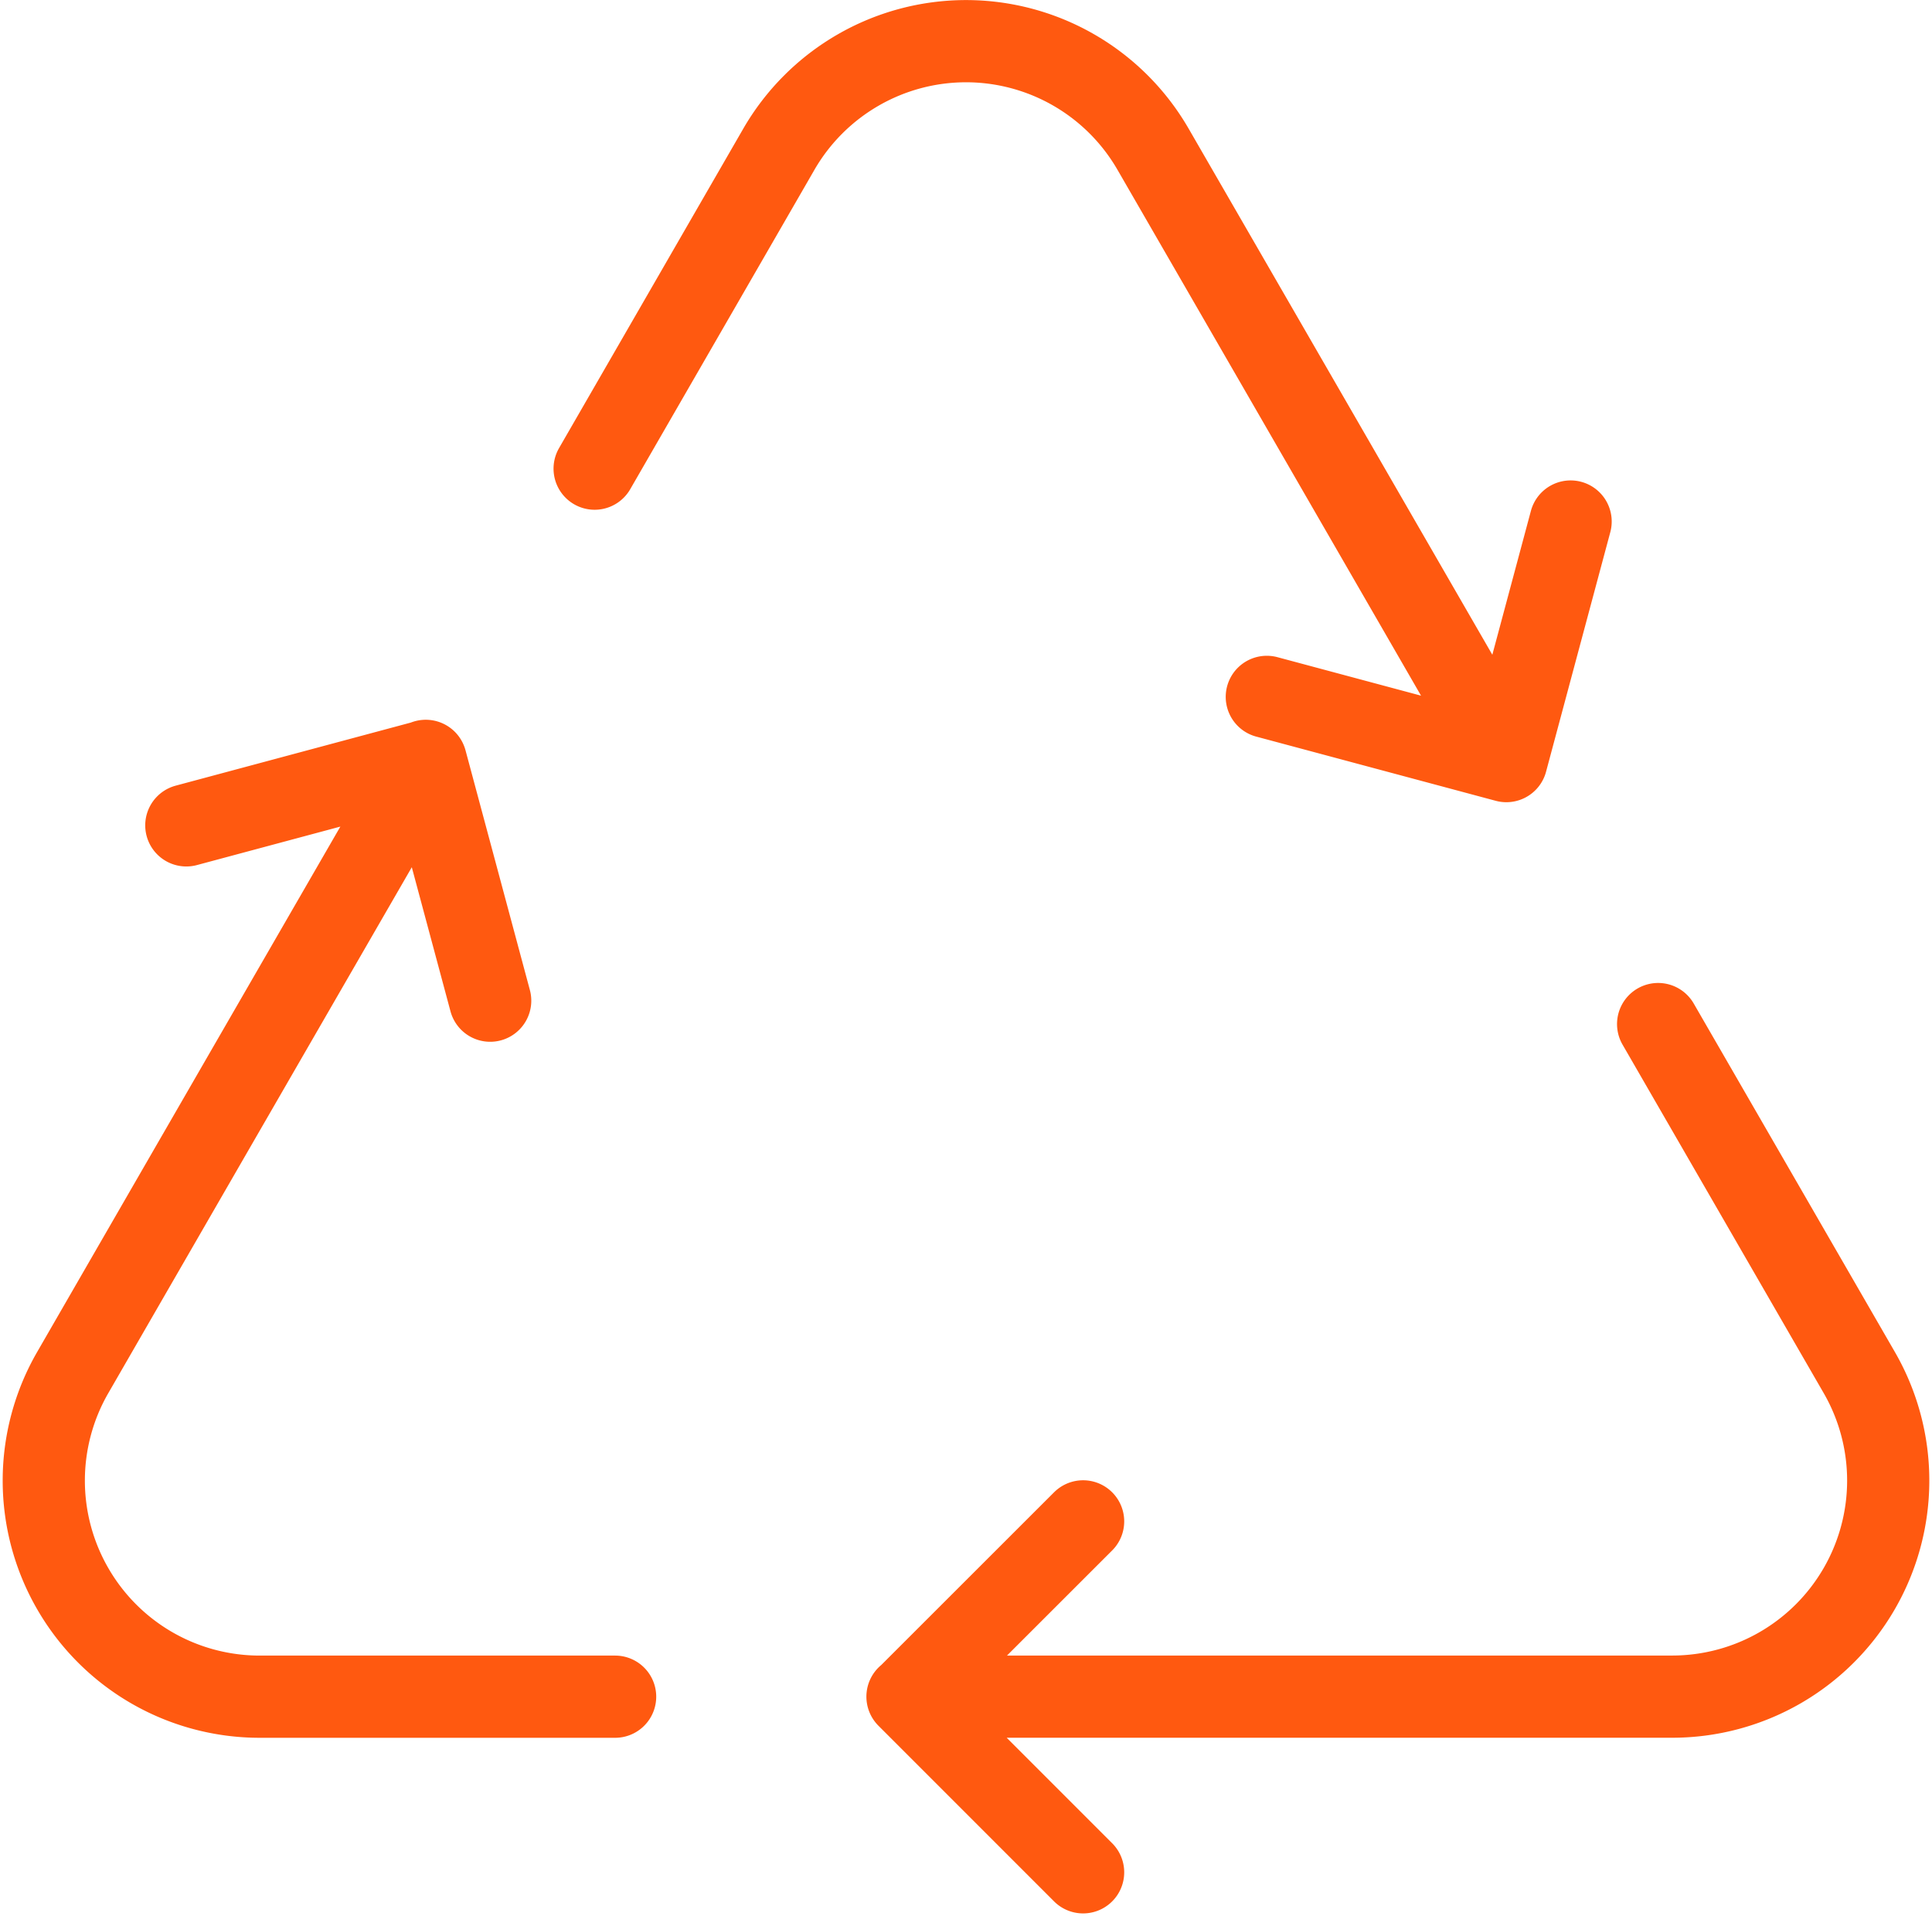 <svg xmlns="http://www.w3.org/2000/svg" width="82.269" height="82.181" viewBox="0 0 82.269 82.181"><path id="Path_384" data-name="Path 384" d="M-26.369-149.15l8.565,14.835a9.2,9.2,0,0,1,0,9.2,9.2,9.2,0,0,1-7.967,4.6H-58.333m-20.513-39.841s-8.391,14.528-15.033,26.043a9.2,9.2,0,0,0,0,9.2,9.188,9.188,0,0,0,7.967,4.6h15.129m37.942-39.841s-8.386-14.531-15.035-26.043a9.2,9.2,0,0,0-7.967-4.6,9.209,9.209,0,0,0-7.967,4.6l-7.845,13.6m20.8,44.82-7.473,7.468,7.473,7.473m-25.248-37.11-2.739-10.2-10.2,2.736m46.01-5.47,10.2,2.734,2.736-10.2" transform="translate(96.976 192.75)" fill="none" stroke="#ff5910" stroke-linecap="round" stroke-linejoin="round" stroke-width="3.5"></path></svg>
